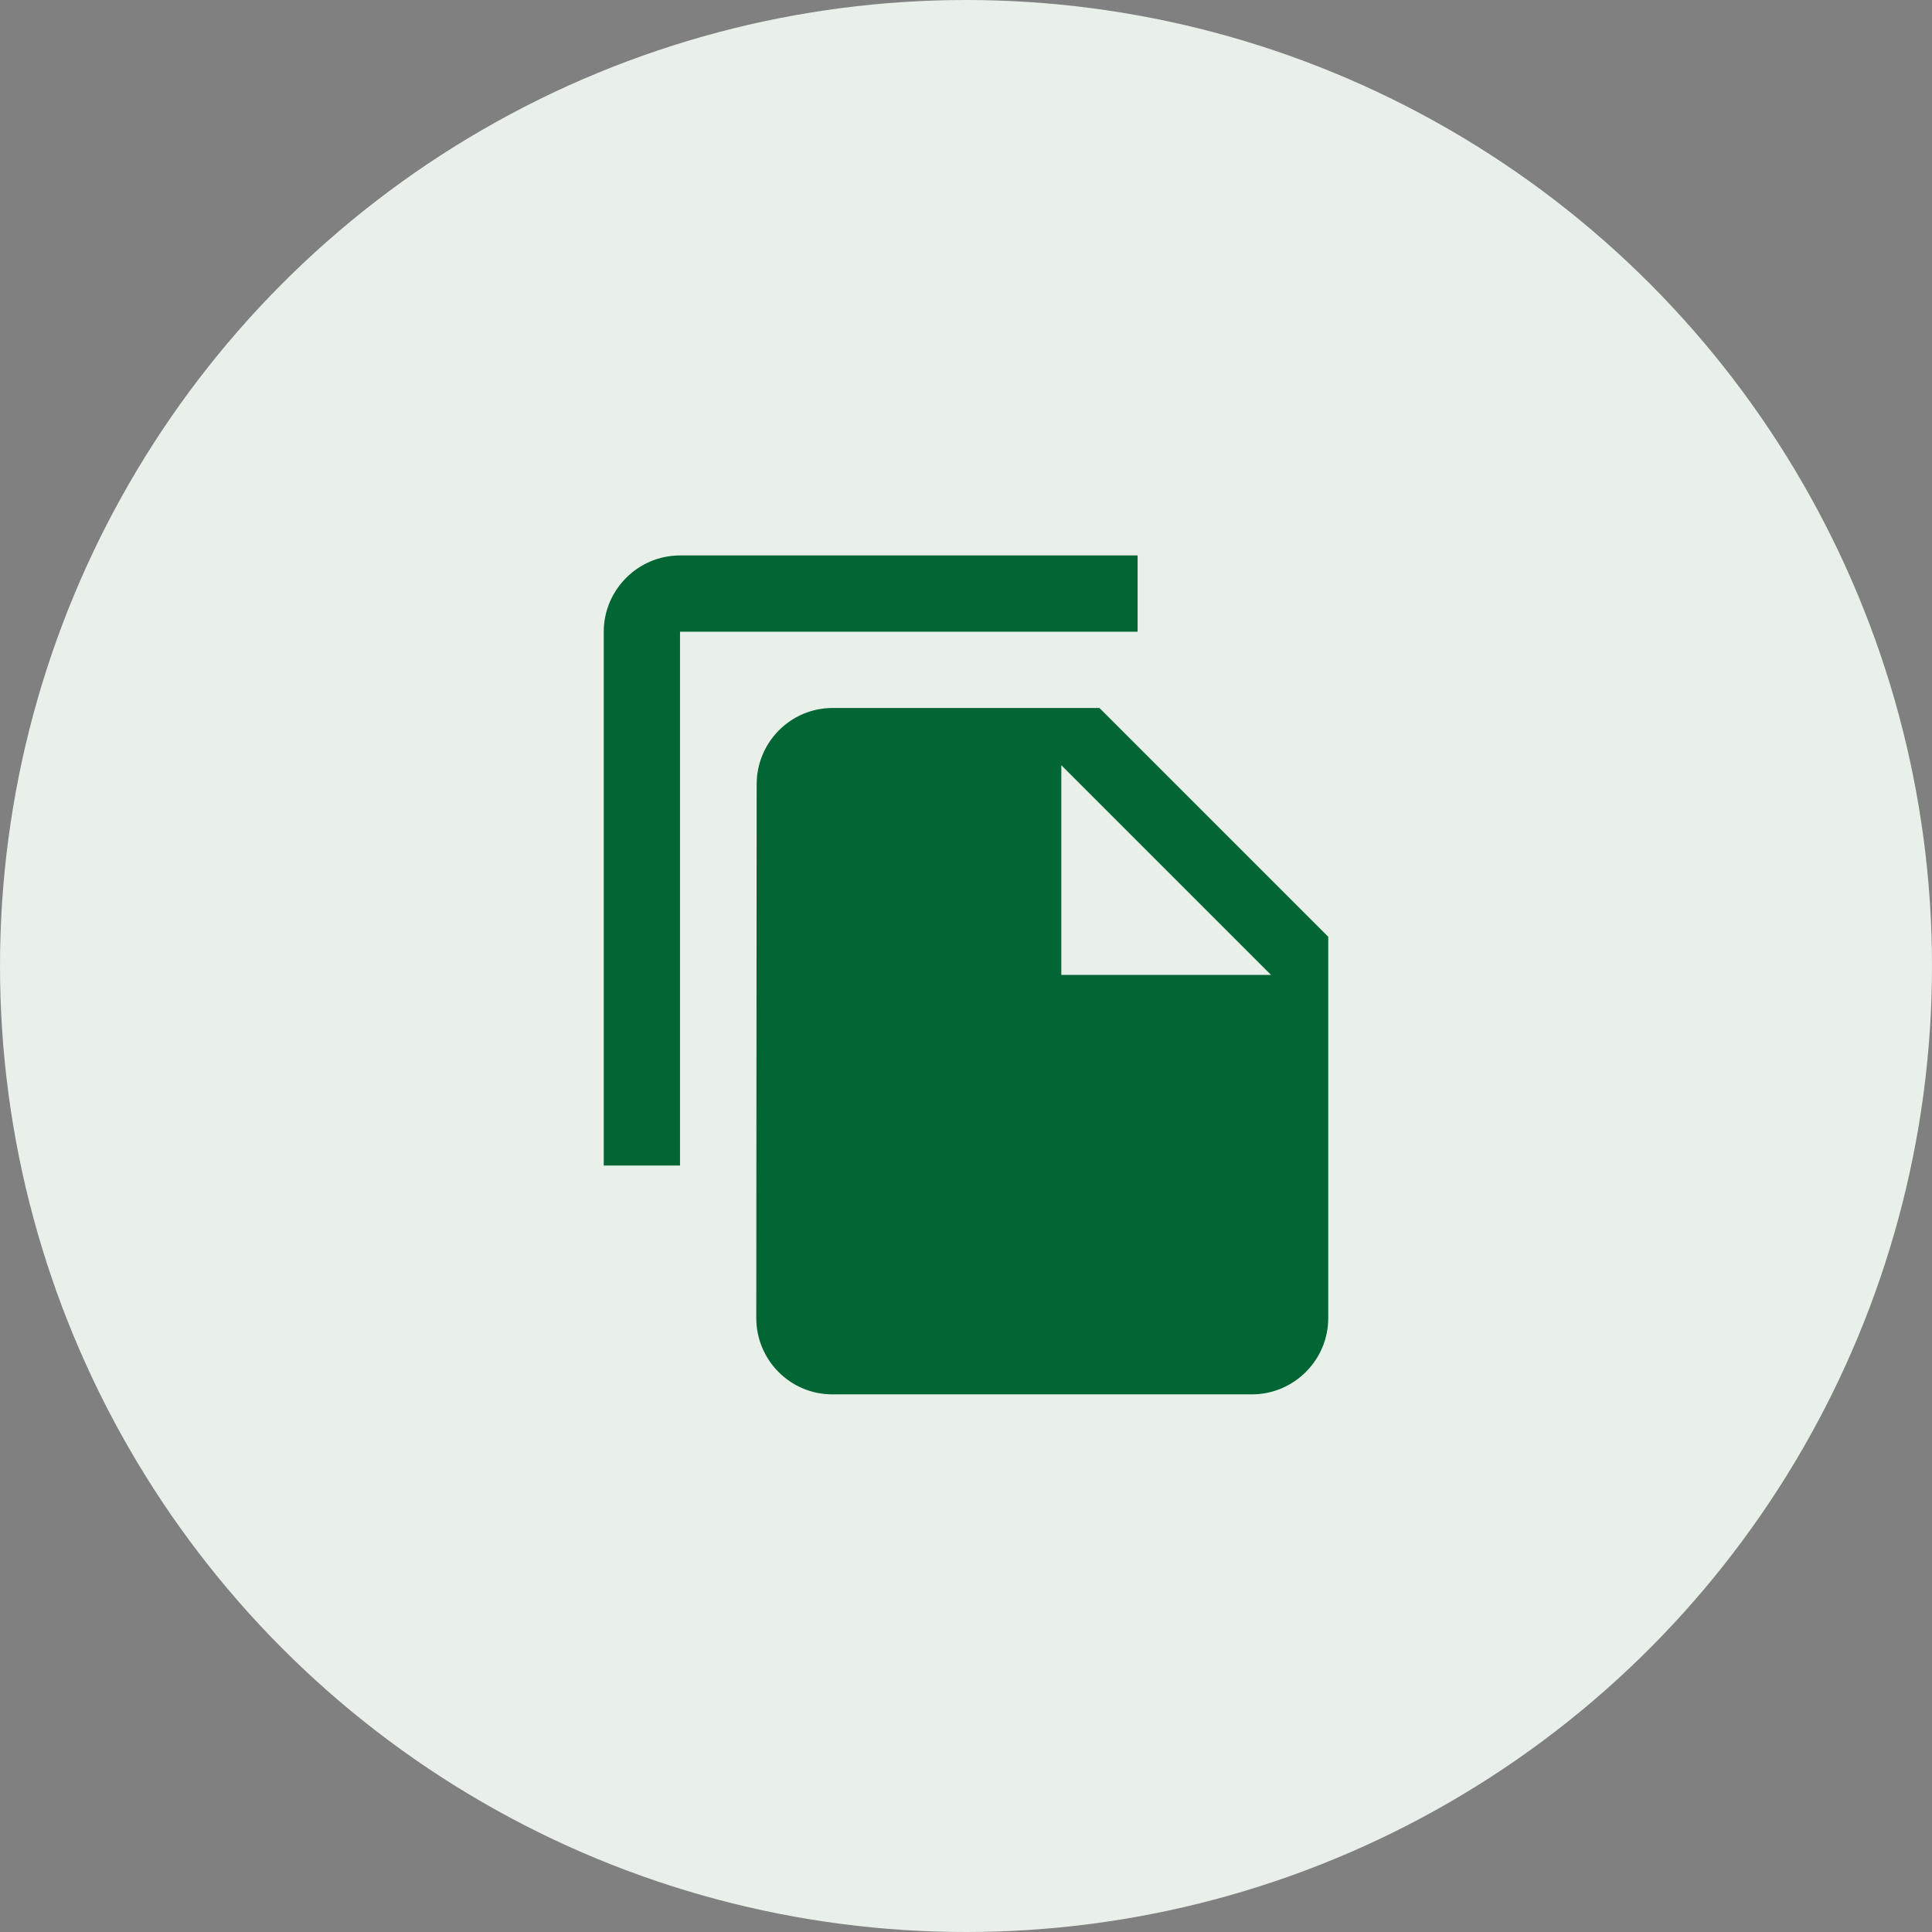 <svg fill="none" viewBox="0 0 80 80" xmlns="http://www.w3.org/2000/svg"><rect x="0" y="0" width="80" height="80" fill="#808080" stroke="none"/><circle cx="40" cy="40" fill="#e8f0e9" r="40"/><path d="m47.105 23h-18.947c-1.737 0-3.158 1.421-3.158 3.158v22.105h3.158v-22.105h18.947zm-1.579 6.316 9.474 9.474v15.789c0 1.737-1.421 3.158-3.158 3.158h-17.384c-1.737 0-3.142-1.421-3.142-3.158l.016-22.105c0-1.737 1.405-3.158 3.142-3.158zm-1.579 11.053h8.684l-8.684-8.684z" fill="#016633"/></svg>
